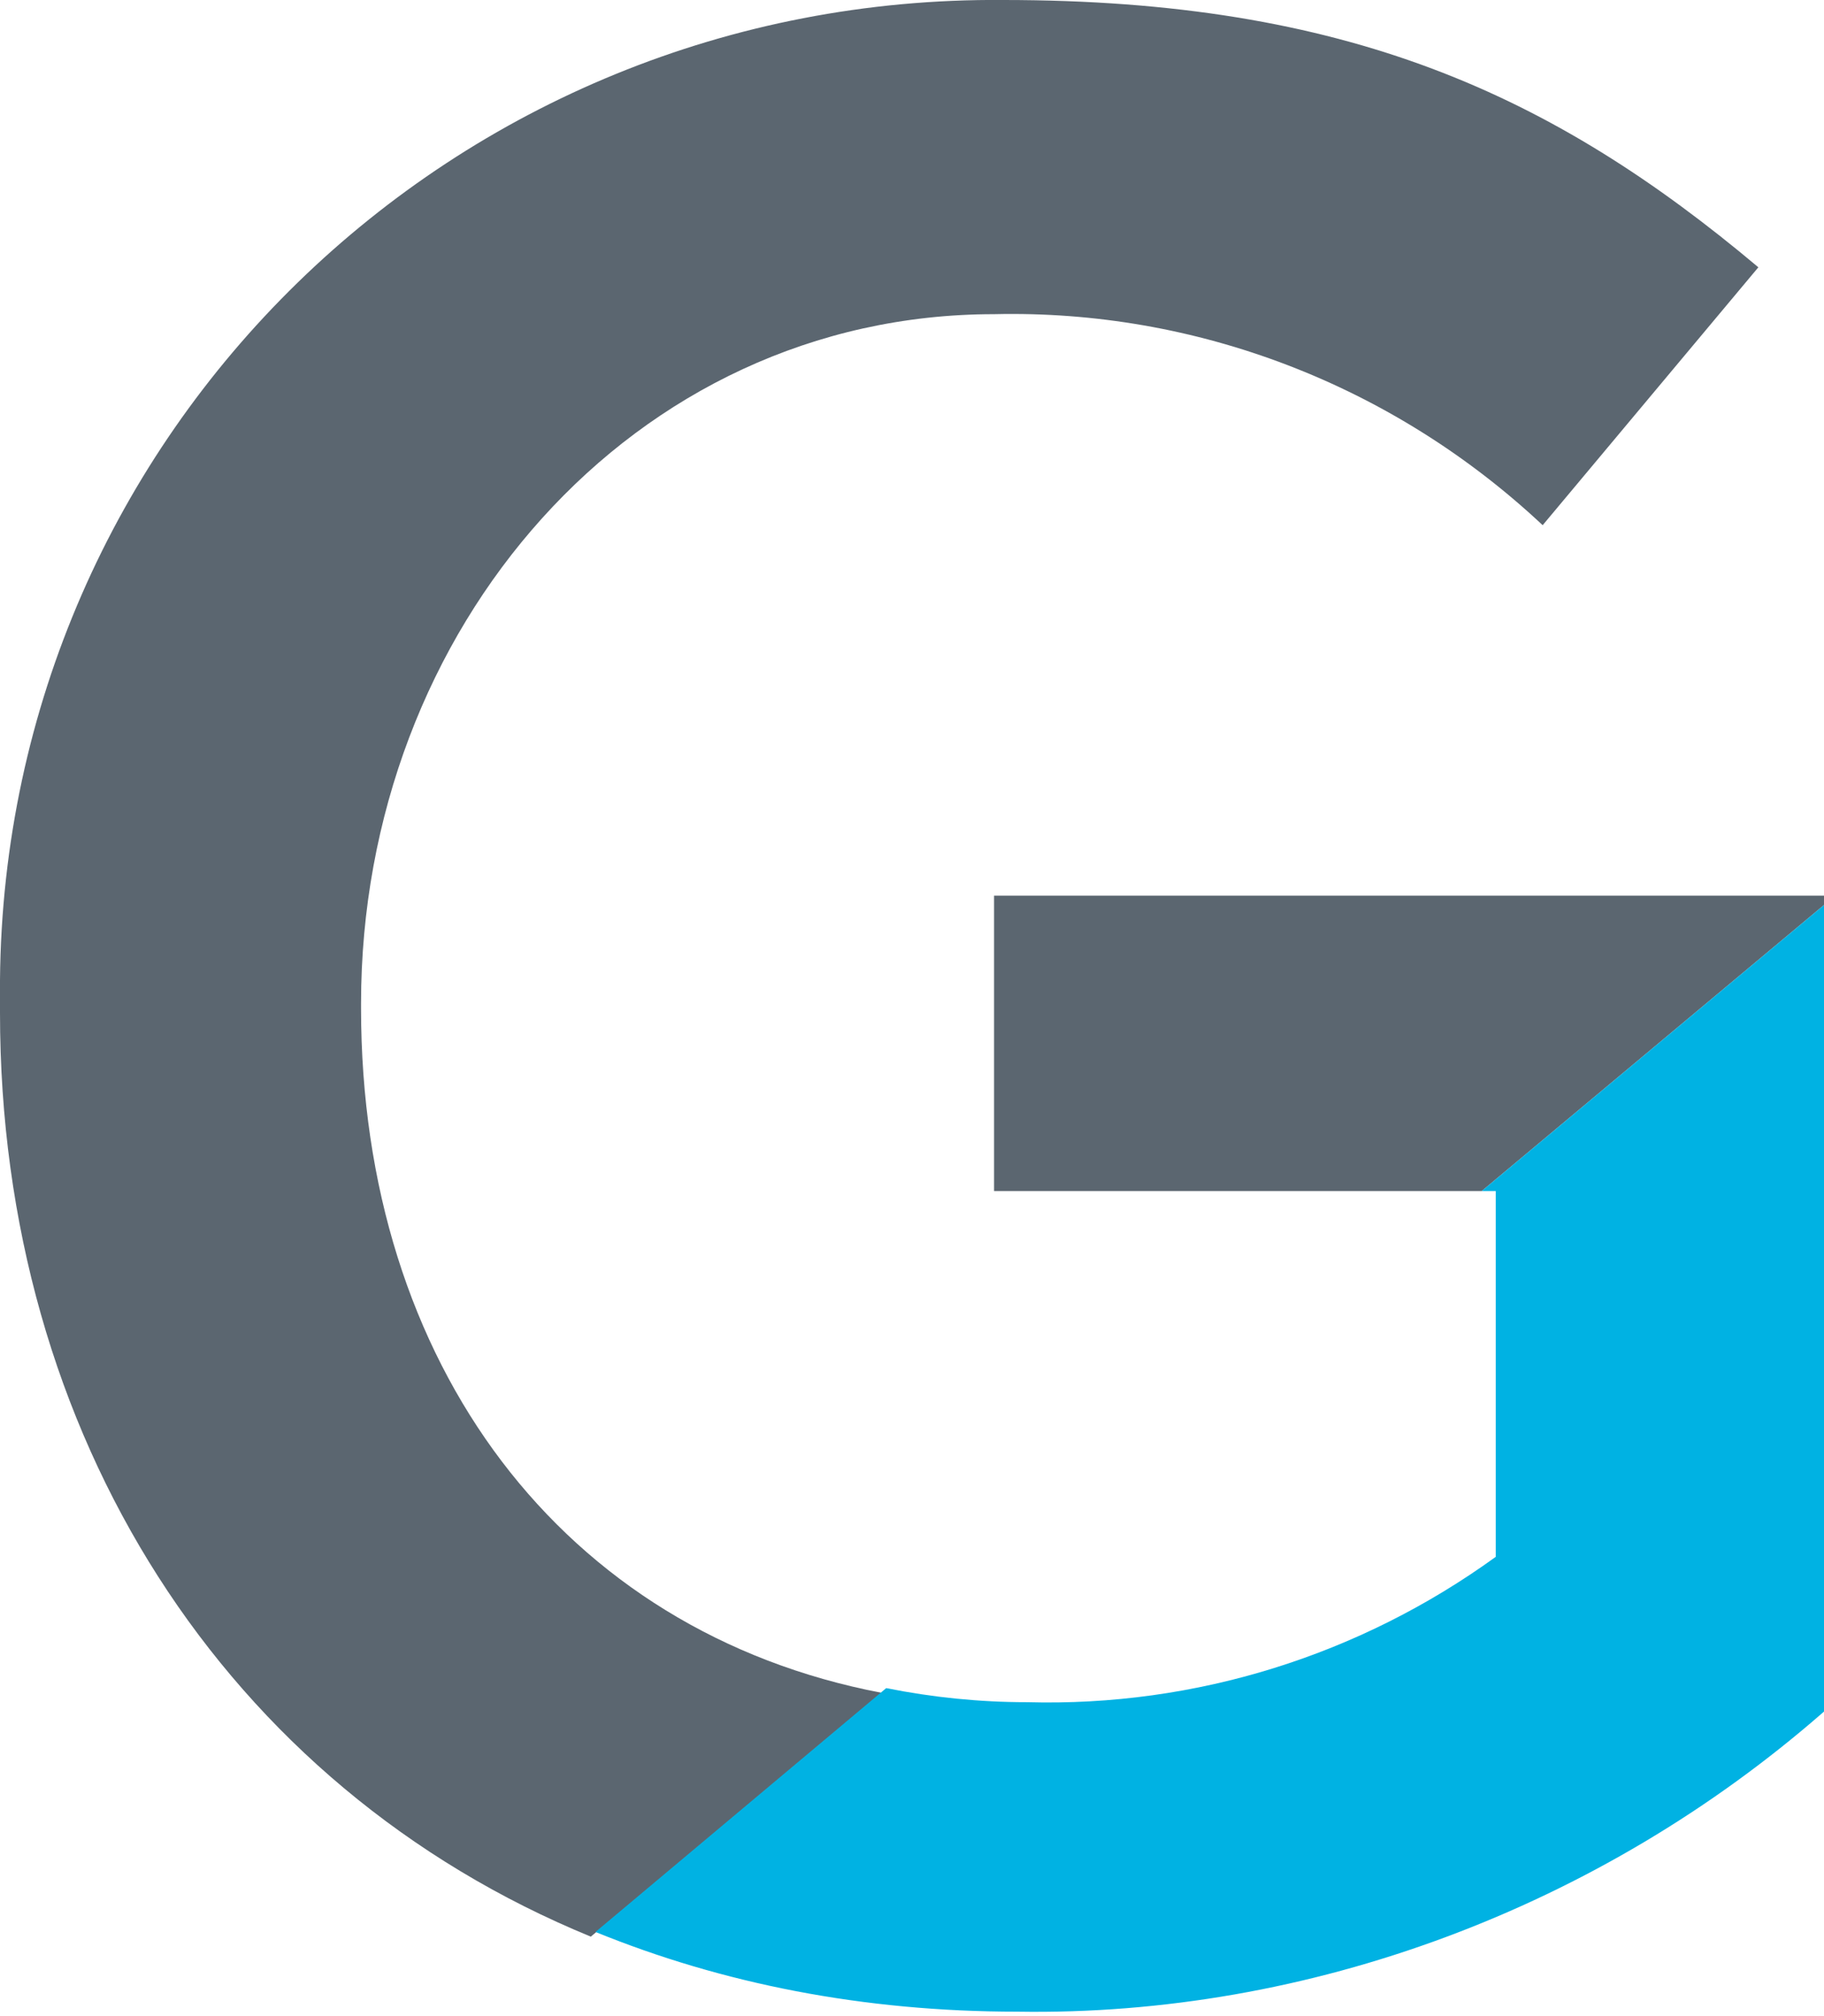 <svg version="1.1" id="Layer_1" xmlns="http://www.w3.org/2000/svg" xmlns:xlink="http://www.w3.org/1999/xlink" x="0px" y="0px" viewBox="0 0 38.9 43" style="enable-background:new 0 0 38.9 43;" xml:space="preserve">
 <style type="text/css">
  .st0{fill:#5B6670;}
	.st1{fill:#00B2E3;}
 </style>
 <g>
  <polygon class="st0" points="38.9,19.1 21.2,19.1 21.2,25.4 31.6,25.4 38.9,19.3 	">
  </polygon>
  <path class="st0" d="M7.7,21.5v-0.1c0-8,5.8-14.7,13.5-14.7c4.3-0.1,8.5,1.5,11.7,4.5l4.6-5.5C33.1,2,28.7,0,21.4,0
		C9.7-0.1,0.1,9.2,0,20.9c0,0.2,0,0.4,0,0.6v0.1c0,9,4.8,16.5,12.6,19.7l6.2-5.2C12,34.8,7.7,29.1,7.7,21.5z">
  </path>
  <path class="st1" d="M38.9,36.5V19.3l-7.3,6.1h0.3v7.8c-2.9,2.1-6.4,3.2-10,3.1c-1,0-2-0.1-3-0.3l-6.2,5.2c2.7,1.1,5.7,1.7,9,1.7
		C27.9,43,34.1,40.7,38.9,36.5z">
  </path>
 </g>
</svg>